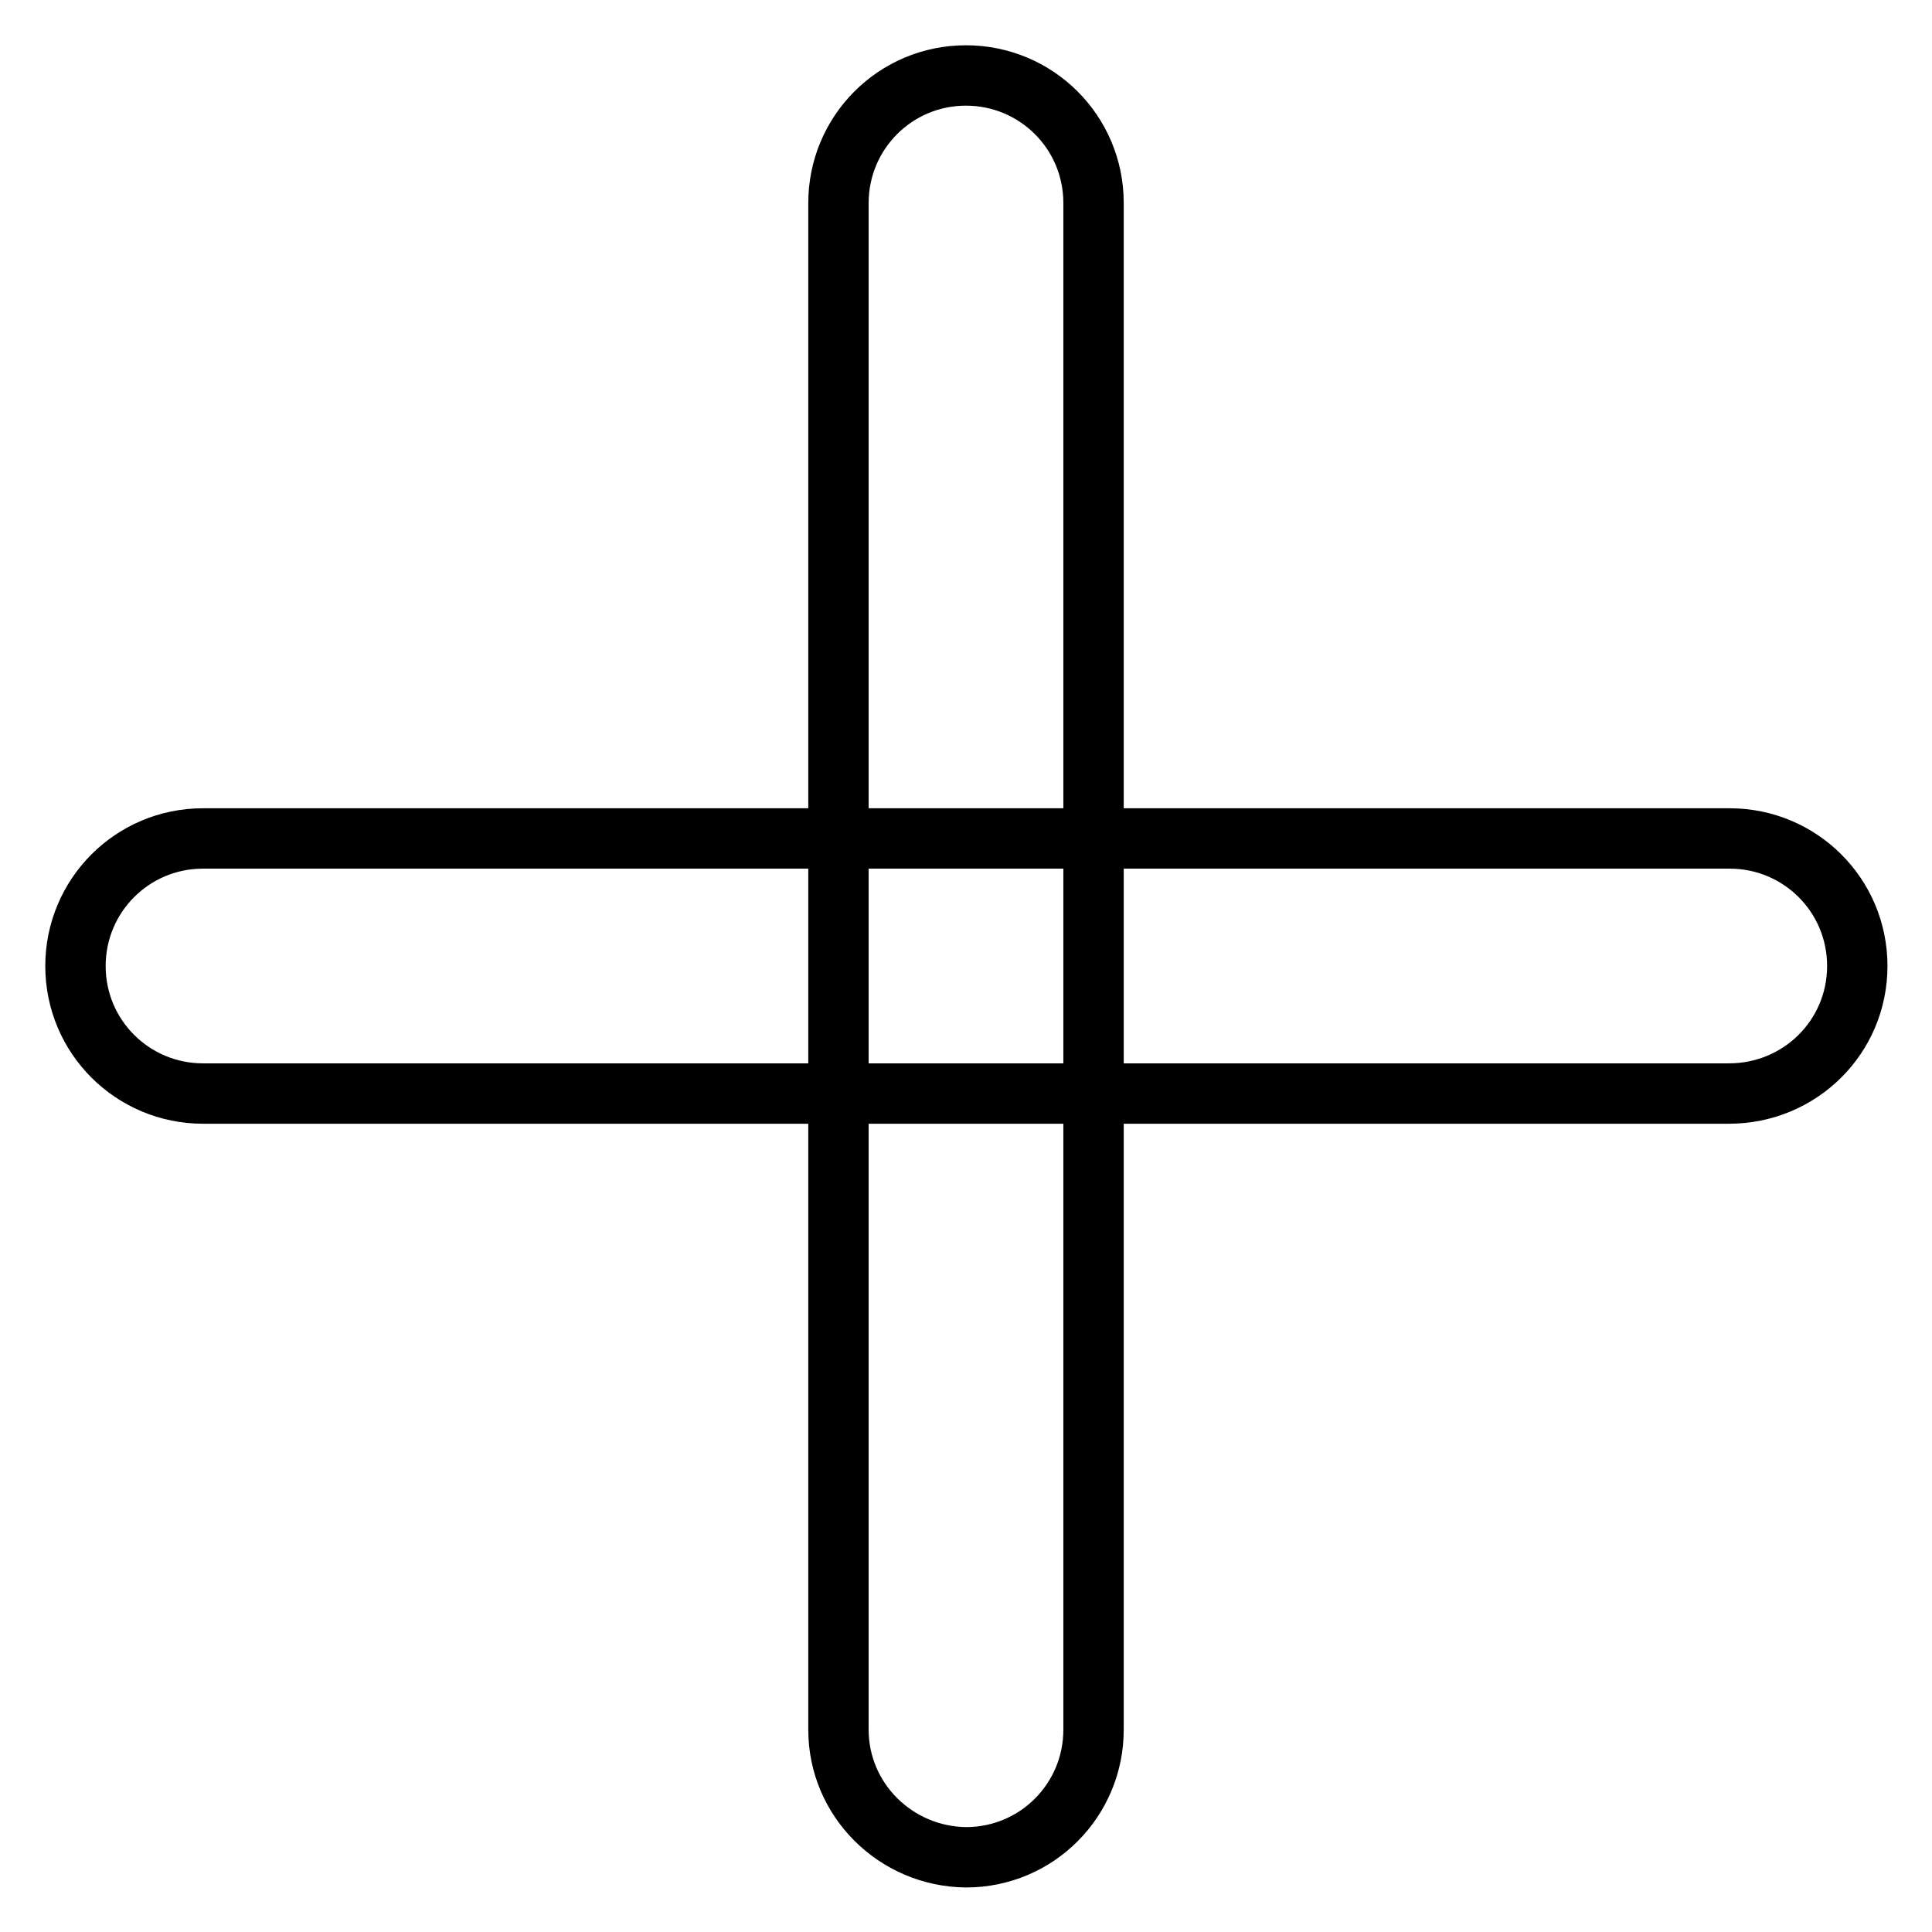 <?xml version="1.0" encoding="utf-8"?>
<!-- Svg Vector Icons : http://www.onlinewebfonts.com/icon -->
<!DOCTYPE svg PUBLIC "-//W3C//DTD SVG 1.1//EN" "http://www.w3.org/Graphics/SVG/1.1/DTD/svg11.dtd">
<svg version="1.1" xmlns="http://www.w3.org/2000/svg" xmlns:xlink="http://www.w3.org/1999/xlink" x="0px" y="0px" viewBox="0 0 256 256" enable-background="new 0 0 256 256" xml:space="preserve">
<g> <path stroke-width="8" fill-opacity="0" stroke="#000000"  d="M229.1,144.9H26.9c-9.3,0-16.9-7.5-16.9-16.9c0-9.3,7.5-16.9,16.9-16.9h202.3c9.3,0,16.9,7.5,16.9,16.9 S238.5,144.9,229.1,144.9z M111.1,229.2V26.9c0-9.3,7.5-16.9,16.9-16.9c9.3,0,16.9,7.5,16.9,16.9v202.3c0,9.3-7.5,16.9-16.9,16.9 C118.7,246,111.1,238.5,111.1,229.2z"/></g>
</svg>